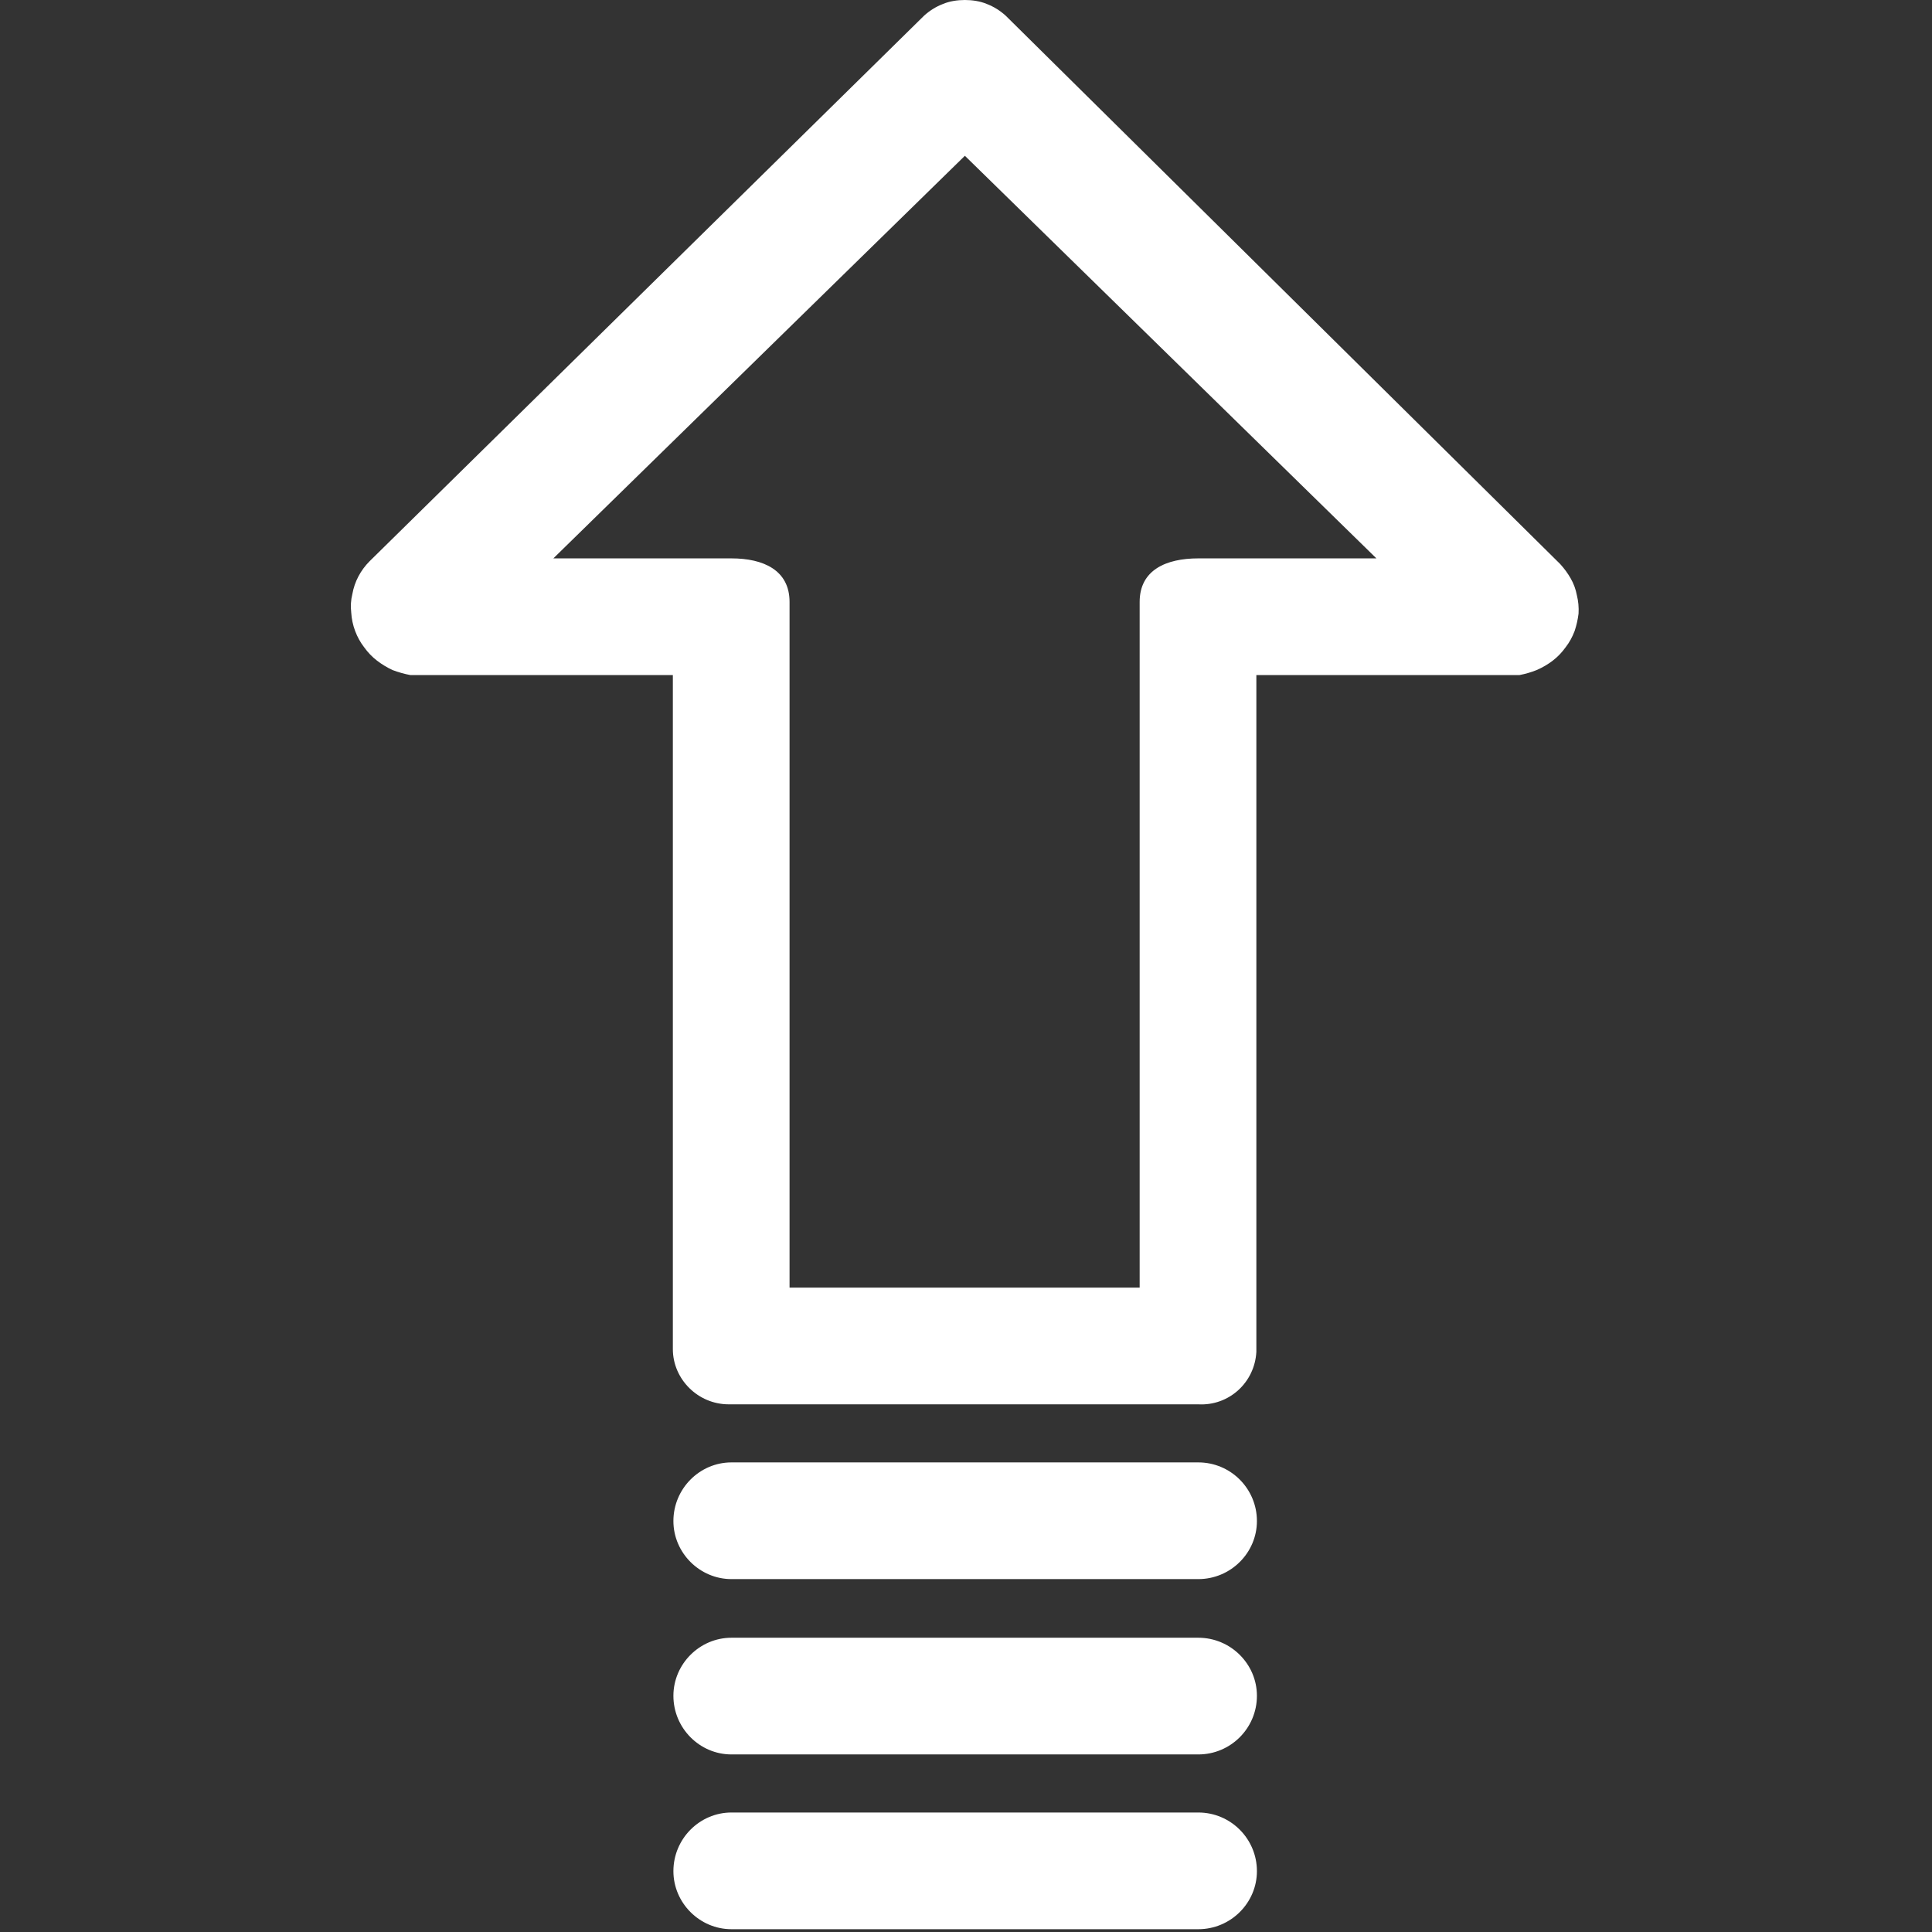 <svg version="1.2" xmlns="http://www.w3.org/2000/svg" viewBox="0 0 346 346" width="346" height="346">
	<rect x="0" y="0" width="346" height="346" fill="#333333" stroke="none"/>
	<title>image</title>
	<style>
		.s0 { fill: #ffffff } 
	</style>
	<g id="Layer">
		<path id="Layer" fill-rule="evenodd" class="s0" d="m281.3 103.6q0.8 1.4 1.1 3 0.4 1.6 0.3 3.3-0.2 1.6-0.7 3.1-0.6 1.6-1.6 2.9-1 1.4-2.3 2.4-1.3 1-2.9 1.7-1.5 0.6-3.1 0.9h-47.1v120.7q0 0.2 0 0.5c-0.3 5.5-4.9 9.7-10.4 9.4h-83.6q-0.3 0-0.5 0c-5.5 0-10-4.5-10-9.9v-120.7h-47q-1.6-0.3-3.2-0.9-1.5-0.7-2.8-1.7-1.3-1-2.3-2.4-1-1.3-1.6-2.9-0.6-1.6-0.7-3.3-0.2-1.7 0.2-3.3 0.3-1.7 1.1-3.2 0.8-1.5 2-2.7l99.3-97.7c1-0.9 2.1-1.6 3.4-2.1 1.2-0.5 2.6-0.7 3.9-0.7 1.3 0 2.7 0.2 3.9 0.7 1.3 0.5 2.4 1.2 3.4 2.1l99.3 98.2q1.1 1.2 1.9 2.6zm-34.8-3.6l-73.7-72.1-73.7 72.1h31.9c5.7 0 10.4 2.1 10.4 7.8v122.8h62.7v-122.8c0-5.7 4.7-7.8 10.5-7.8zm-21.4 172.4c0 5.7-4.7 10.4-10.5 10.4h-83.6c-5.7 0-10.4-4.7-10.4-10.4 0-5.8 4.7-10.5 10.4-10.5h83.6c5.8 0 10.5 4.7 10.5 10.5zm0 31.3c0 5.8-4.7 10.5-10.5 10.5h-83.6c-5.7 0-10.4-4.7-10.4-10.5 0-5.7 4.7-10.4 10.4-10.4h83.6c5.8 0 10.5 4.7 10.5 10.4zm0 31.4c0 5.7-4.7 10.4-10.5 10.4h-83.6c-5.7 0-10.4-4.7-10.4-10.4 0-5.8 4.7-10.5 10.4-10.5h83.6c5.8 0 10.5 4.7 10.5 10.5z"/>
	</g>
</svg>